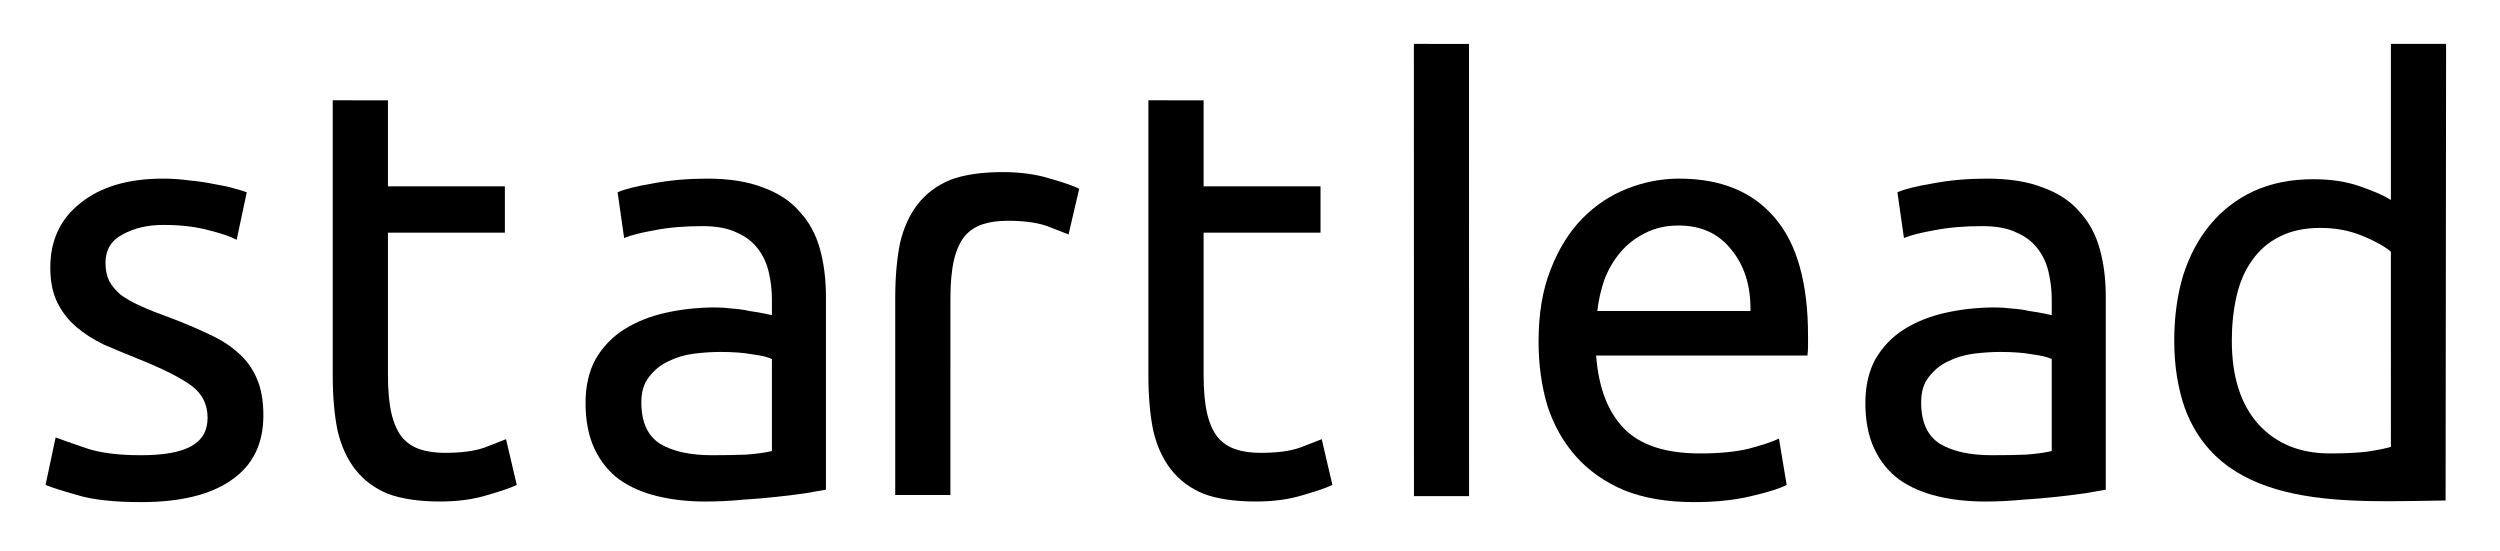 <svg xmlns="http://www.w3.org/2000/svg" xmlns:xlink="http://www.w3.org/1999/xlink" x="0px" y="0px"  viewBox="0 0 926 204" style="enable-background:new 0 0 926 204;" xml:space="preserve" fill="#000000">
	<path class="st0" d="M88.101,130.583c-2.931-2.64-6.522-4.912-10.773-6.817c-4.25-2.052-9.087-4.103-14.509-6.152   c-4.104-1.469-7.623-2.863-10.553-4.182c-2.932-1.316-5.422-2.712-7.475-4.173c-1.906-1.616-3.371-3.375-4.398-5.282   c-0.879-1.904-1.318-4.101-1.318-6.593c0-4.84,2.125-8.355,6.375-10.555c4.249-2.344,9.233-3.514,14.95-3.514   c6.597,0,12.239,0.658,16.929,1.977c4.691,1.17,8.133,2.348,10.333,3.518L91.4,71.22c-1.173-0.438-2.858-0.953-5.058-1.535   c-2.051-0.588-4.468-1.1-7.254-1.543c-2.784-0.588-5.79-1.02-9.014-1.318c-3.223-0.443-6.449-0.662-9.674-0.662   c-12.897,0-23.083,3.008-30.561,9.02c-7.473,5.857-11.21,13.848-11.21,23.965c0,5.128,0.879,9.447,2.638,12.969   c1.759,3.516,4.104,6.518,7.036,9.012c2.93,2.494,6.376,4.692,10.333,6.597c4.103,1.758,8.353,3.52,12.751,5.274   c9.087,3.666,15.609,6.959,19.565,9.892c3.956,2.936,5.938,6.895,5.938,11.877c0,4.834-2.053,8.352-6.159,10.553   c-3.958,2.197-10.111,3.295-18.465,3.295c-8.502,0-15.317-0.879-20.445-2.637c-5.133-1.756-8.868-3.078-11.214-3.957l-3.737,17.59   c2.051,0.877,5.934,2.125,11.65,3.731c5.718,1.763,13.631,2.642,23.746,2.642c14.508,0,25.648-2.713,33.415-8.135   c7.916-5.423,11.873-13.408,11.873-23.966c0-5.42-0.805-9.961-2.418-13.627C93.524,136.438,91.179,133.216,88.101,130.583z"/>
	<path class="st0" d="M179.526,165.755c-3.663,1.32-8.574,1.979-14.73,1.979c-3.517,0-6.595-0.441-9.232-1.32   c-2.639-0.877-4.838-2.346-6.594-4.395c-1.761-2.199-3.08-5.129-3.959-8.793c-0.88-3.812-1.318-8.576-1.318-14.291V86.171h43.311   v-17.15h-43.311V37.165l-20.447-0.02v102.007c0,7.621,0.587,14.365,1.76,20.228c1.318,5.718,3.518,10.55,6.595,14.511   c3.078,3.957,7.11,6.959,12.093,9.014c5.127,1.904,11.576,2.856,19.346,2.856c6.596,0,12.459-0.807,17.59-2.42   c5.127-1.465,8.719-2.711,10.771-3.731l-3.956-16.933C185.976,163.268,183.339,164.292,179.526,165.755z"/>
	<path class="st0" d="M296.25,78.474c-3.369-3.955-7.914-6.961-13.629-9.012c-5.57-2.197-12.459-3.301-20.666-3.301   c-7.181,0-13.849,0.588-20.007,1.762c-6.156,1.023-10.553,2.125-13.191,3.297l2.42,16.928c2.49-1.023,6.229-1.977,11.213-2.855   c5.129-1.029,11.063-1.541,17.806-1.541c5.277,0,9.527,0.807,12.752,2.42c3.371,1.469,6.01,3.516,7.912,6.152   c1.908,2.496,3.225,5.422,3.959,8.797c0.732,3.229,1.1,6.521,1.1,9.893v5.715c-0.586-0.143-1.611-0.36-3.078-0.658   c-1.467-0.288-3.225-0.584-5.273-0.877c-1.906-0.442-3.961-0.731-6.158-0.881c-2.197-0.293-4.322-0.438-6.373-0.438   c-6.453,0-12.607,0.658-18.47,1.979c-5.863,1.319-10.994,3.371-15.389,6.16c-4.396,2.78-7.916,6.448-10.552,10.985   c-2.493,4.545-3.739,9.967-3.739,16.267c0,6.6,1.1,12.239,3.299,16.936c2.197,4.684,5.275,8.5,9.232,11.432   c3.959,2.785,8.648,4.834,14.071,6.15c5.423,1.322,11.359,1.98,17.807,1.98c4.543,0,9.088-0.22,13.631-0.658   c4.689-0.295,9.014-0.664,12.971-1.104c3.957-0.438,7.473-0.877,10.555-1.315c3.223-0.588,5.717-1.027,7.475-1.318v-71.451   c0-6.449-0.736-12.311-2.199-17.59C302.26,86.901,299.768,82.288,296.25,78.474z M285.918,167.075   c-2.492,0.586-5.643,1.022-9.453,1.315c-3.662,0.146-7.912,0.221-12.752,0.221c-8.06,0-14.435-1.391-19.124-4.174   c-4.692-2.936-7.039-8.065-7.039-15.389c0-3.961,0.955-7.107,2.859-9.453c1.906-2.494,4.251-4.397,7.035-5.715   c2.932-1.467,6.082-2.42,9.453-2.865c3.519-0.434,6.815-0.658,9.894-0.658c4.691,0,8.648,0.295,11.873,0.884   c3.369,0.438,5.789,1.021,7.254,1.756V167.075L285.918,167.075z"/>
	<path class="st0" d="M523.701,16.259l0.031,167.519l20.413-0.006c0.005-55.162-0.012-110.275-0.022-167.506L523.701,16.259z"/>
	<path class="st0" d="M621.988,66.161c-6.599,0-13.045,1.246-19.347,3.742c-6.303,2.49-11.875,6.23-16.711,11.207   c-4.836,4.986-8.723,11.289-11.649,18.912c-2.935,7.477-4.396,16.264-4.396,26.383c0,8.643,1.097,16.635,3.297,23.961   c2.343,7.182,5.861,13.407,10.552,18.684c4.692,5.279,10.625,9.459,17.807,12.537c7.33,2.929,15.977,4.396,25.947,4.396   c7.912,0,14.944-0.734,21.102-2.201c6.303-1.465,10.699-2.855,13.189-4.172l-2.855-17.15c-2.49,1.17-6.229,2.414-11.213,3.74   c-4.836,1.166-10.848,1.752-18.025,1.752c-12.754,0-22.135-3.078-28.145-9.229c-6.006-6.156-9.453-15.177-10.33-27.041h78.264   c0.148-1.175,0.222-2.421,0.222-3.736c0-1.467,0-2.641,0-3.519c0-19.643-4.103-34.225-12.308-43.748   C649.178,71.005,637.375,66.161,621.988,66.161z M591.646,115.191c0.439-3.957,1.32-7.84,2.642-11.651   c1.465-3.811,3.442-7.184,5.932-10.113c2.496-2.932,5.5-5.279,9.019-7.033c3.664-1.908,7.844-2.863,12.533-2.863   c8.352,0,14.872,3.01,19.562,9.014c4.838,5.863,7.186,13.412,7.035,22.648h-56.722V115.191z"/>
	<path class="st0" d="M770.295,78.474c-3.367-3.955-7.91-6.961-13.627-9.012c-5.572-2.197-12.459-3.301-20.67-3.301   c-7.182,0-13.848,0.588-20.006,1.762c-6.154,1.023-10.549,2.125-13.191,3.297l2.42,16.928c2.49-1.023,6.23-1.977,11.216-2.855   c5.129-1.029,11.061-1.541,17.809-1.541c5.275,0,9.521,0.807,12.75,2.42c3.369,1.469,6.008,3.516,7.914,6.152   c1.904,2.496,3.225,5.422,3.953,8.797c0.735,3.229,1.104,6.521,1.104,9.893v5.715c-0.586-0.143-1.617-0.36-3.08-0.658   c-1.463-0.288-3.223-0.584-5.274-0.877c-1.904-0.442-3.957-0.731-6.158-0.881c-2.197-0.293-4.324-0.438-6.375-0.438   c-6.445,0-12.601,0.658-18.467,1.979c-5.861,1.319-10.992,3.371-15.39,6.16c-4.397,2.78-7.912,6.448-10.553,10.985   c-2.49,4.545-3.738,9.967-3.738,16.267c0,6.6,1.103,12.239,3.302,16.936c2.192,4.684,5.272,8.5,9.233,11.432   c3.955,2.785,8.646,4.834,14.068,6.15c5.422,1.322,11.354,1.98,17.805,1.98c4.549,0,9.094-0.22,13.635-0.658   c4.689-0.295,9.017-0.664,12.97-1.104c3.957-0.438,7.479-0.877,10.557-1.315c3.226-0.588,5.711-1.027,7.474-1.318v-71.451   c0-6.449-0.732-12.311-2.197-17.59C776.307,86.901,773.818,82.288,770.295,78.474z M759.965,167.075   c-2.494,0.586-5.645,1.022-9.455,1.315c-3.666,0.146-7.914,0.221-12.75,0.221c-8.059,0-14.438-1.391-19.129-4.174   c-4.688-2.936-7.035-8.065-7.035-15.389c0-3.961,0.955-7.107,2.861-9.453c1.904-2.494,4.246-4.397,7.035-5.715   c2.928-1.467,6.08-2.42,9.451-2.865c3.518-0.434,6.815-0.658,9.895-0.658c4.689,0,8.648,0.295,11.873,0.884   c3.369,0.438,5.789,1.021,7.254,1.756V167.075z"/>
	<path class="st0" d="M885.584,16.259v57.82c-2.492-1.611-6.307-3.295-11.435-5.053c-4.985-1.762-10.772-2.646-17.364-2.646   c-8.211,0-15.541,1.473-21.99,4.404c-6.301,2.93-11.645,7.029-16.041,12.309c-4.402,5.275-7.775,11.574-10.117,18.908   c-2.198,7.326-3.297,15.39-3.297,24.179c0,9.237,1.32,17.594,3.955,25.061c14.238,38.418,61.34,34.5,96.553,34.145l0.185-169.125   L885.584,16.259L885.584,16.259z M885.584,165.536c-2.053,0.582-4.986,1.17-8.795,1.756c-3.666,0.44-8.277,0.658-13.851,0.658   c-10.989,0-19.784-3.589-26.383-10.767c-6.596-7.332-9.893-17.668-9.893-31.006c0-5.861,0.588-11.354,1.758-16.484   c1.176-5.131,3.08-9.528,5.717-13.194c2.64-3.807,6.01-6.738,10.109-8.793c4.254-2.193,9.309-3.291,15.172-3.291   c5.568,0,10.701,0.947,15.389,2.855c4.695,1.908,8.283,3.883,10.775,5.934L885.584,165.536L885.584,165.536z"/>
	<path class="st0" d="M481.65,165.755c-3.664,1.32-8.576,1.979-14.728,1.979c-3.522,0-6.6-0.441-9.238-1.32   c-2.639-0.877-4.832-2.346-6.592-4.395c-1.764-2.199-3.08-5.129-3.957-8.793c-0.885-3.812-1.319-8.576-1.319-14.291V86.171h43.309   v-17.15h-43.309V37.165l-20.449-0.02v102.007c0,7.621,0.59,14.365,1.762,20.228c1.318,5.718,3.516,10.55,6.594,14.511   c3.076,3.957,7.107,6.959,12.095,9.014c5.127,1.904,11.577,2.856,19.346,2.856c6.596,0,12.455-0.807,17.586-2.42   c5.131-1.465,8.723-2.711,10.773-3.731l-3.957-16.933C488.102,163.268,485.461,164.292,481.65,165.755z"/>
	<path class="st0" d="M371.381,63.743c-7.768,0-14.215,0.951-19.346,2.857c-4.984,2.057-9.016,5.062-12.096,9.018   c-3.074,3.963-5.27,8.797-6.588,14.512c-1.174,5.861-1.758,12.603-1.758,20.226v72.979h20.436V135.99h0.006v-25.418   c0-5.719,0.439-10.479,1.32-14.289c0.875-3.662,2.201-6.596,3.959-8.793c1.76-2.053,3.951-3.521,6.592-4.396   c2.639-0.879,5.717-1.32,9.234-1.32c6.158,0,11.062,0.66,14.729,1.979c3.811,1.469,6.453,2.492,7.92,3.078l3.957-16.926   c-2.055-1.027-5.643-2.27-10.773-3.742C383.844,64.552,377.979,63.743,371.381,63.743z"/>
</svg>